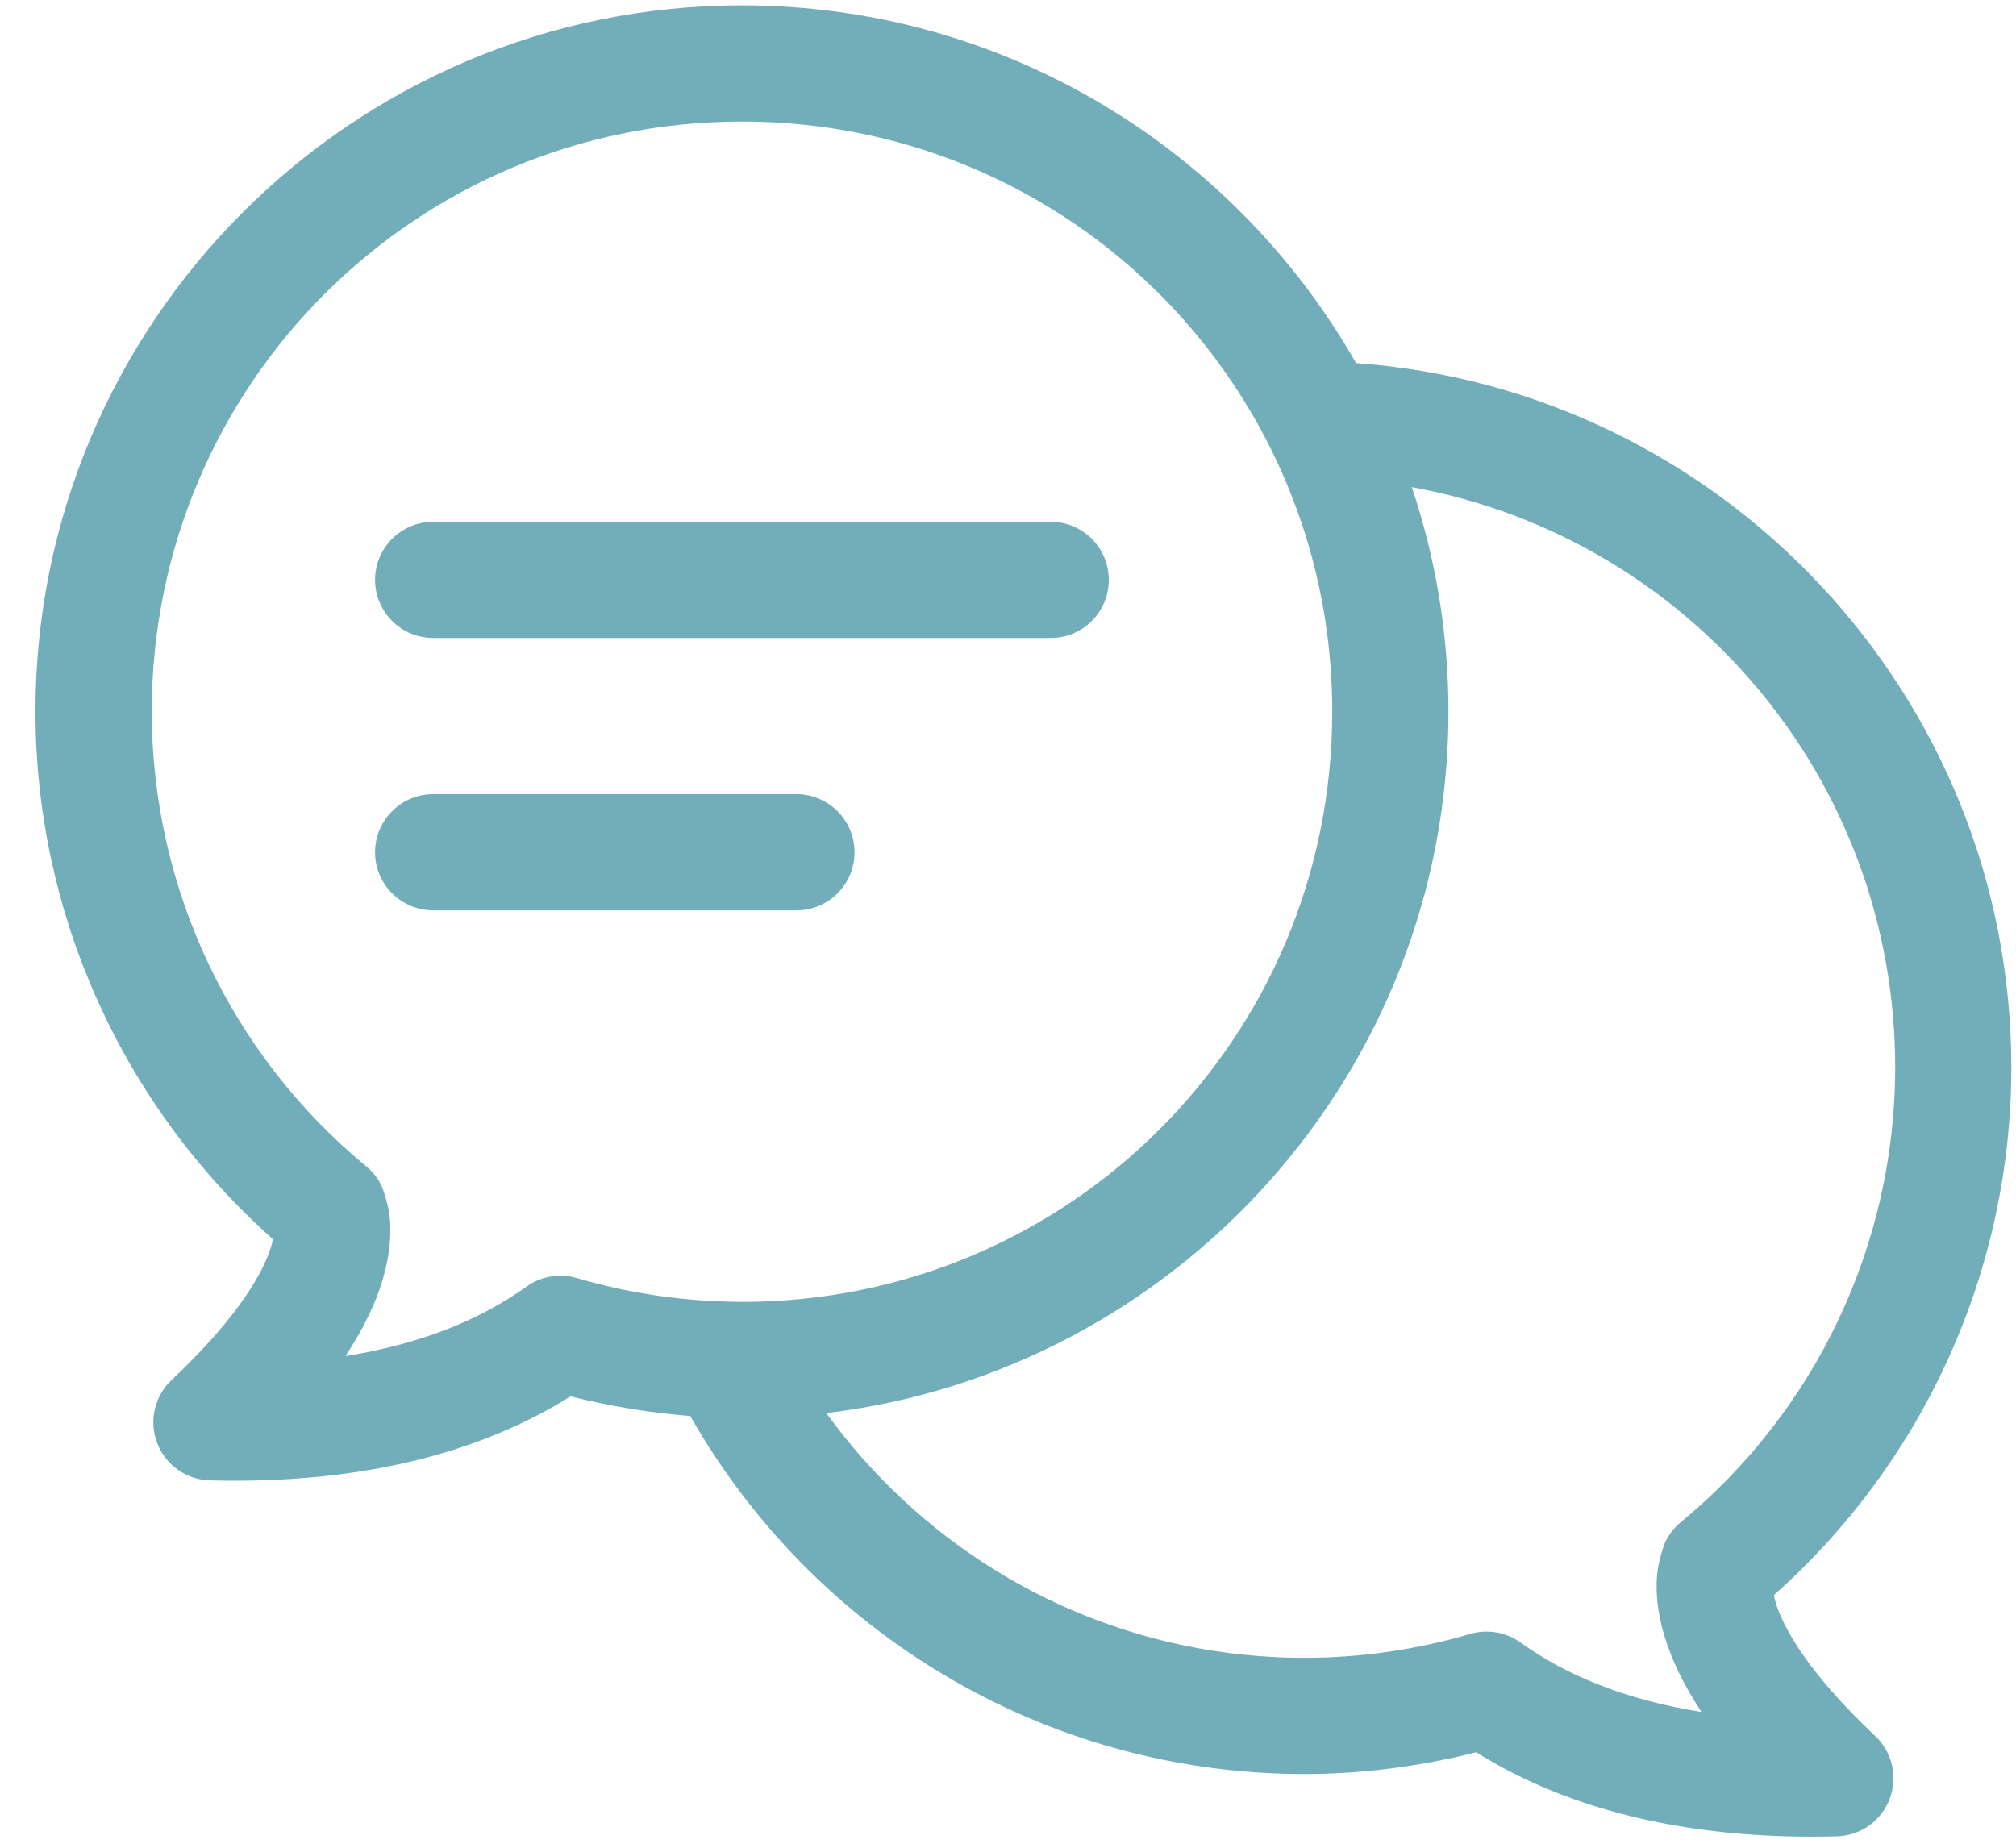 <svg width="48" height="44" viewBox="0 0 48 44" fill="none" xmlns="http://www.w3.org/2000/svg">
<path fill-rule="evenodd" clip-rule="evenodd" d="M17.665 0.127C8.391 0.127 0.844 7.675 0.844 16.948C0.844 16.948 0.844 16.949 0.844 16.948C0.847 21.758 2.915 26.325 6.495 29.506C6.485 29.564 6.48 29.61 6.453 29.691C6.294 30.218 5.756 31.289 4.086 32.862C3.886 33.05 3.747 33.293 3.686 33.56C3.624 33.828 3.644 34.107 3.742 34.363C3.84 34.619 4.011 34.841 4.235 34.999C4.459 35.157 4.725 35.246 4.999 35.253C8.733 35.349 11.537 34.534 13.584 33.251C14.52 33.486 15.474 33.644 16.435 33.719C19.328 38.812 24.806 42.245 31.069 42.245C31.069 42.245 31.07 42.245 31.069 42.245C32.446 42.243 33.816 42.062 35.149 41.727C37.197 43.01 40.001 43.825 43.734 43.729C44.008 43.722 44.274 43.633 44.498 43.475C44.722 43.316 44.893 43.095 44.991 42.839C45.089 42.583 45.108 42.303 45.047 42.036C44.986 41.769 44.847 41.526 44.647 41.338C42.977 39.765 42.439 38.694 42.28 38.167C42.254 38.086 42.248 38.039 42.238 37.982C45.819 34.8 47.886 30.235 47.889 25.425C47.889 25.425 47.889 25.425 47.889 25.425C47.889 16.561 40.997 9.273 32.288 8.647C29.39 3.563 23.922 0.127 17.665 0.127ZM17.665 2.894C23.154 2.894 27.893 6.019 30.209 10.591C30.223 10.622 30.239 10.653 30.256 10.683C31.193 12.568 31.721 14.695 31.72 16.948C31.721 24.726 25.445 31.002 17.668 31.002C17.574 31.002 17.48 30.999 17.387 30.997C17.363 30.996 17.338 30.995 17.313 30.995C16.101 30.964 14.897 30.776 13.732 30.434C13.53 30.375 13.318 30.362 13.11 30.398C12.903 30.433 12.707 30.515 12.536 30.637C11.501 31.38 10.111 31.992 8.226 32.292C8.664 31.626 8.943 31.027 9.105 30.494C9.278 29.922 9.315 29.427 9.285 29.043C9.253 28.659 9.093 28.256 9.093 28.256C9.006 28.07 8.879 27.906 8.721 27.776C5.488 25.108 3.616 21.139 3.613 16.948C3.614 9.171 9.888 2.894 17.665 2.894ZM33.614 11.6C40.17 12.793 45.124 18.515 45.124 25.424C45.121 29.615 43.249 33.583 40.016 36.251C39.858 36.382 39.731 36.546 39.644 36.732C39.644 36.732 39.484 37.135 39.453 37.519C39.421 37.903 39.458 38.398 39.633 38.97C39.794 39.502 40.074 40.101 40.512 40.767C38.626 40.468 37.236 39.855 36.201 39.113C36.031 38.99 35.834 38.908 35.627 38.873C35.42 38.838 35.207 38.85 35.005 38.909C33.727 39.284 32.403 39.476 31.071 39.478C26.372 39.478 22.226 37.178 19.675 33.649C28.005 32.652 34.487 25.542 34.487 16.948C34.487 15.079 34.18 13.281 33.614 11.6ZM10.314 12.425C9.947 12.425 9.595 12.571 9.336 12.83C9.076 13.09 8.93 13.442 8.93 13.809C8.93 14.175 9.076 14.527 9.336 14.787C9.595 15.046 9.947 15.192 10.314 15.192H25.016C25.198 15.192 25.378 15.156 25.546 15.087C25.714 15.018 25.866 14.915 25.995 14.787C26.123 14.659 26.225 14.506 26.295 14.338C26.364 14.17 26.4 13.99 26.4 13.809C26.4 13.627 26.364 13.447 26.295 13.279C26.225 13.111 26.123 12.959 25.995 12.83C25.866 12.702 25.714 12.6 25.546 12.53C25.378 12.461 25.198 12.425 25.016 12.425H10.314ZM10.314 18.911C9.947 18.911 9.595 19.057 9.336 19.317C9.076 19.576 8.93 19.928 8.93 20.295C8.93 20.662 9.076 21.014 9.336 21.273C9.595 21.533 9.947 21.679 10.314 21.679H18.962C19.329 21.679 19.681 21.533 19.941 21.273C20.2 21.014 20.346 20.662 20.346 20.295C20.346 19.928 20.2 19.576 19.941 19.317C19.681 19.057 19.329 18.911 18.962 18.911H10.314Z" fill="#72ADBA"/>
</svg>
